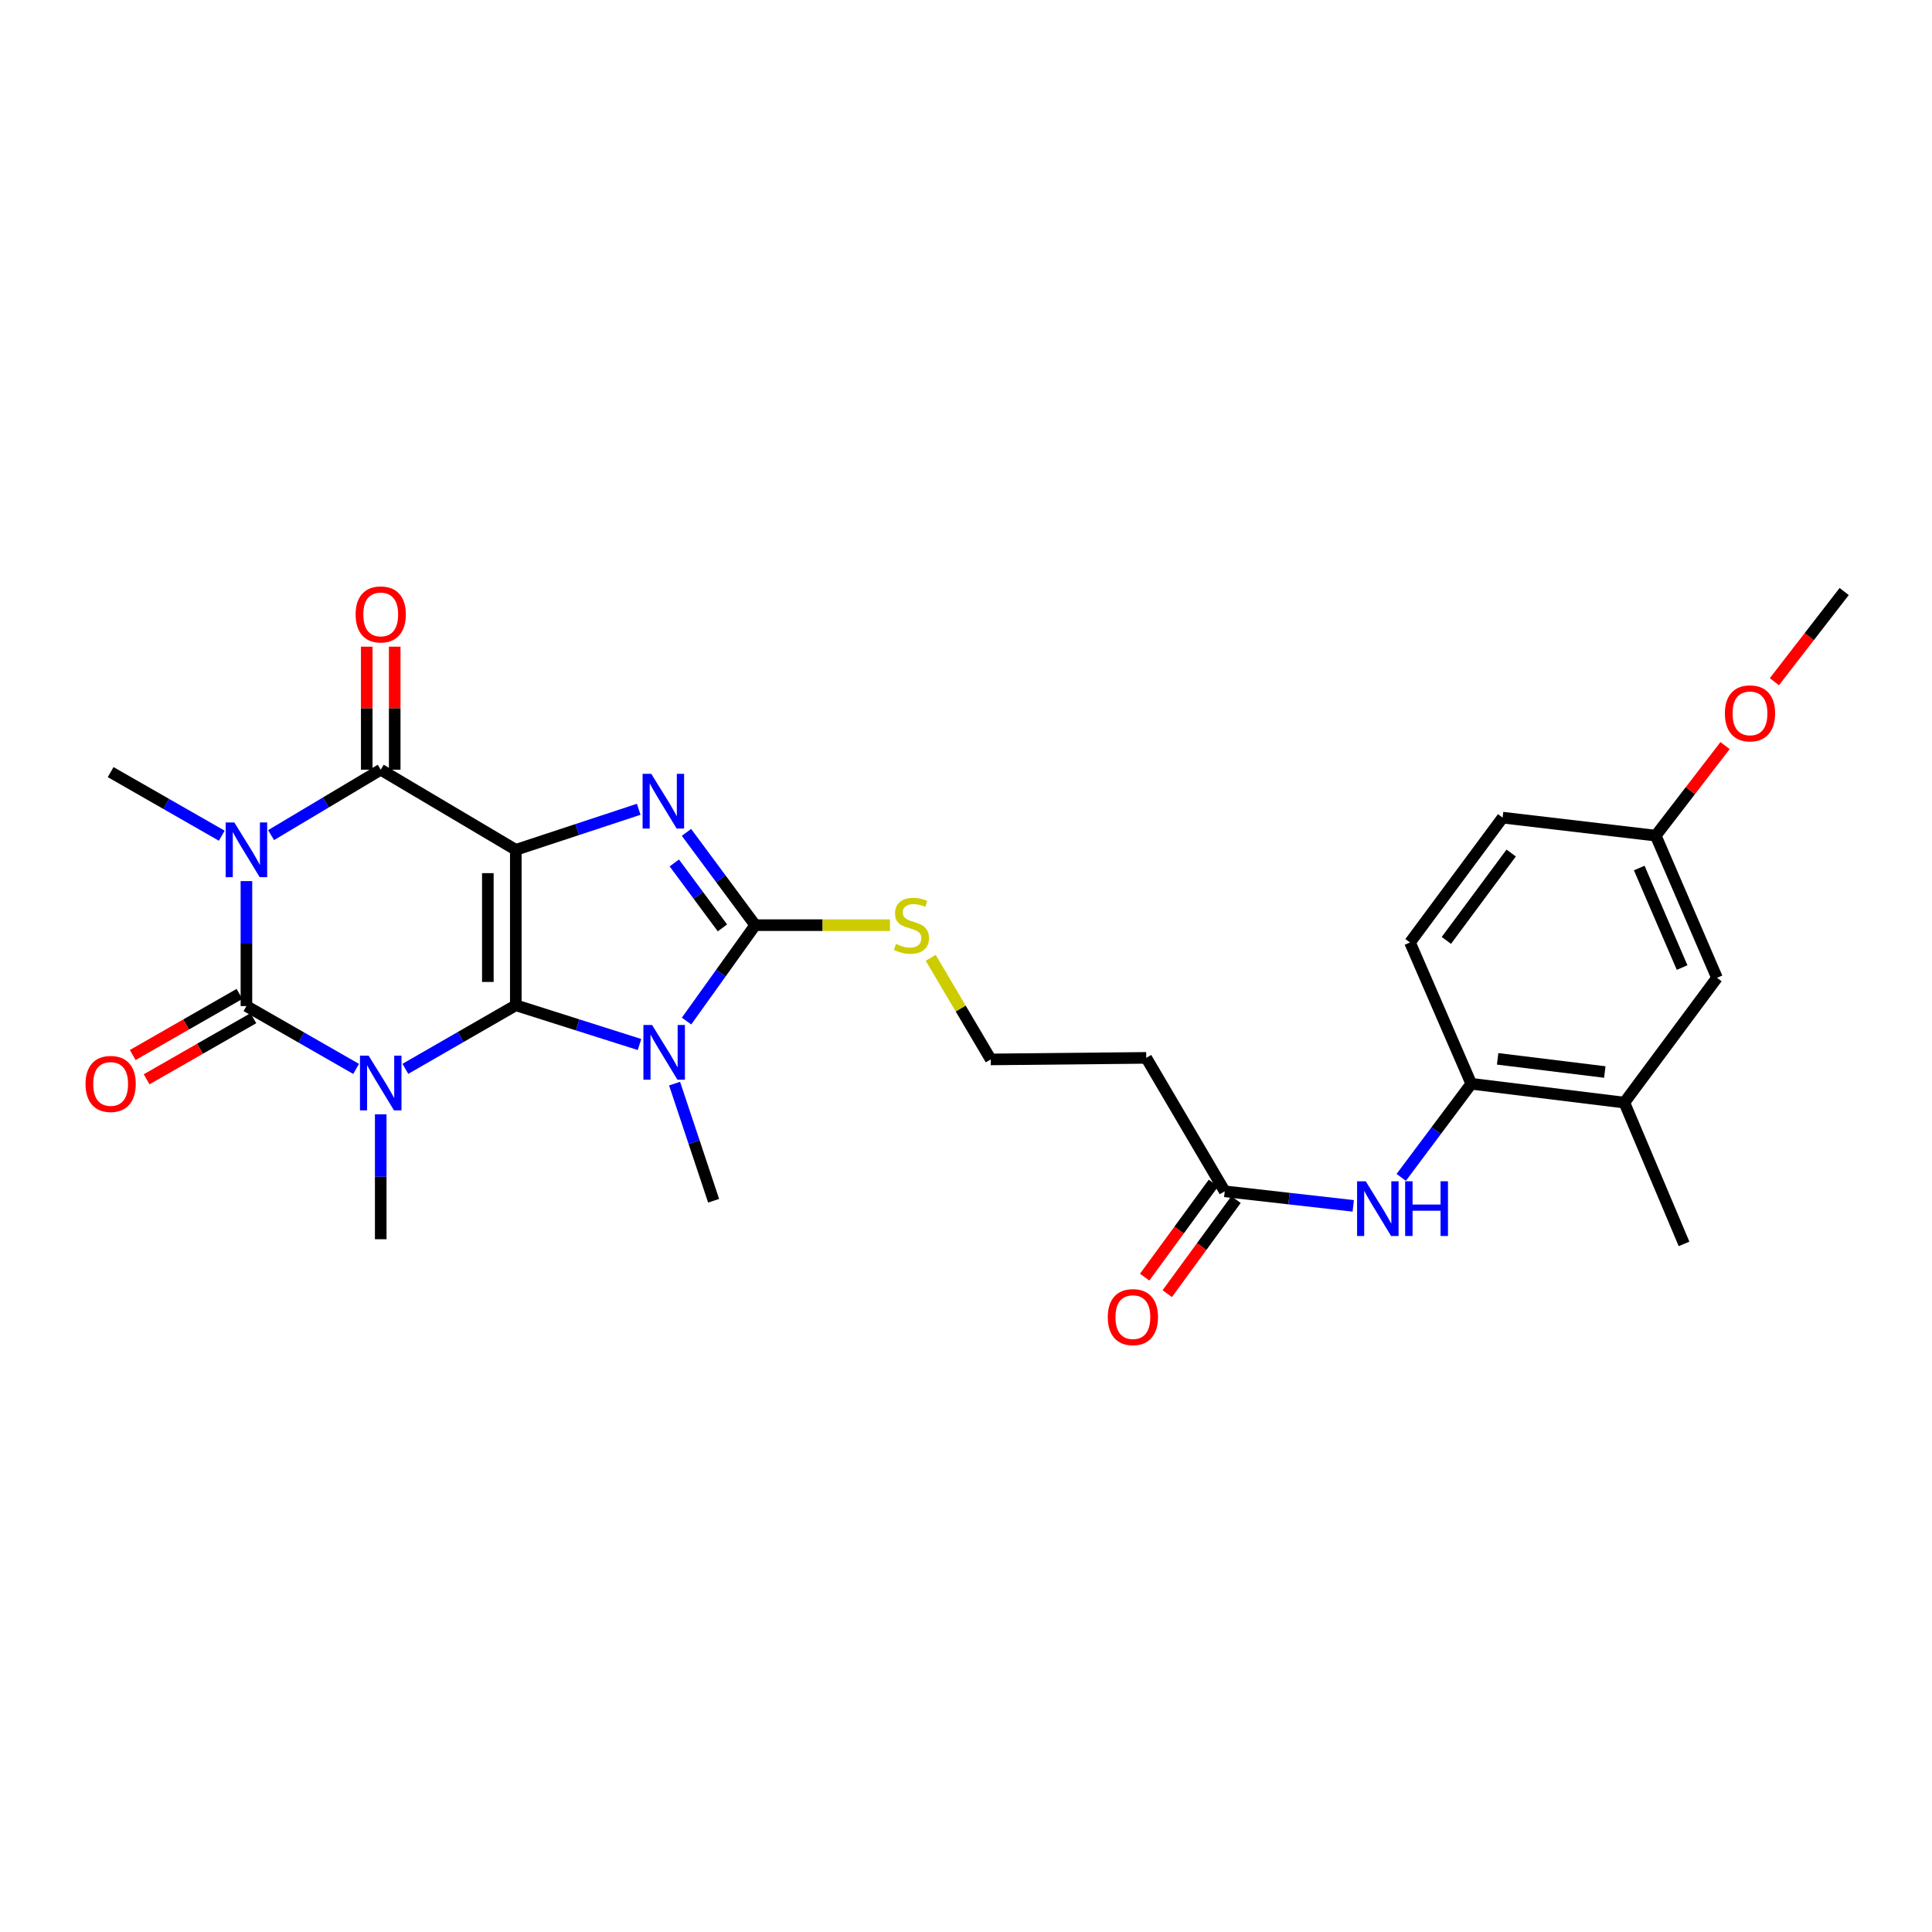 <?xml version='1.0' encoding='iso-8859-1'?>
<svg version='1.1' baseProfile='full'
              xmlns='http://www.w3.org/2000/svg'
                      xmlns:rdkit='http://www.rdkit.org/xml'
                      xmlns:xlink='http://www.w3.org/1999/xlink'
                  xml:space='preserve'
width='1000px' height='1000px' viewBox='0 0 1000 1000'>
<!-- END OF HEADER -->
<rect style='opacity:1.0;fill:#FFFFFF;stroke:none' width='1000' height='1000' x='0' y='0'> </rect>
<path class='bond-0' d='M 266.981,520.327 L 266.981,439.867' style='fill:none;fill-rule:evenodd;stroke:#000000;stroke-width:6px;stroke-linecap:butt;stroke-linejoin:miter;stroke-opacity:1' />
<path class='bond-0' d='M 252.506,508.258 L 252.506,451.936' style='fill:none;fill-rule:evenodd;stroke:#000000;stroke-width:6px;stroke-linecap:butt;stroke-linejoin:miter;stroke-opacity:1' />
<path class='bond-1' d='M 266.981,520.327 L 238.401,536.777' style='fill:none;fill-rule:evenodd;stroke:#000000;stroke-width:6px;stroke-linecap:butt;stroke-linejoin:miter;stroke-opacity:1' />
<path class='bond-1' d='M 238.401,536.777 L 209.821,553.227' style='fill:none;fill-rule:evenodd;stroke:#0000FF;stroke-width:6px;stroke-linecap:butt;stroke-linejoin:miter;stroke-opacity:1' />
<path class='bond-4' d='M 266.981,520.327 L 298.997,530.484' style='fill:none;fill-rule:evenodd;stroke:#000000;stroke-width:6px;stroke-linecap:butt;stroke-linejoin:miter;stroke-opacity:1' />
<path class='bond-4' d='M 298.997,530.484 L 331.012,540.64' style='fill:none;fill-rule:evenodd;stroke:#0000FF;stroke-width:6px;stroke-linecap:butt;stroke-linejoin:miter;stroke-opacity:1' />
<path class='bond-5' d='M 266.981,439.867 L 298.789,429.376' style='fill:none;fill-rule:evenodd;stroke:#000000;stroke-width:6px;stroke-linecap:butt;stroke-linejoin:miter;stroke-opacity:1' />
<path class='bond-5' d='M 298.789,429.376 L 330.597,418.885' style='fill:none;fill-rule:evenodd;stroke:#0000FF;stroke-width:6px;stroke-linecap:butt;stroke-linejoin:miter;stroke-opacity:1' />
<path class='bond-6' d='M 266.981,439.867 L 197.064,398.403' style='fill:none;fill-rule:evenodd;stroke:#000000;stroke-width:6px;stroke-linecap:butt;stroke-linejoin:miter;stroke-opacity:1' />
<path class='bond-2' d='M 184.321,553.267 L 155.935,537.002' style='fill:none;fill-rule:evenodd;stroke:#0000FF;stroke-width:6px;stroke-linecap:butt;stroke-linejoin:miter;stroke-opacity:1' />
<path class='bond-2' d='M 155.935,537.002 L 127.55,520.737' style='fill:none;fill-rule:evenodd;stroke:#000000;stroke-width:6px;stroke-linecap:butt;stroke-linejoin:miter;stroke-opacity:1' />
<path class='bond-17' d='M 197.064,576.751 L 197.064,609.087' style='fill:none;fill-rule:evenodd;stroke:#0000FF;stroke-width:6px;stroke-linecap:butt;stroke-linejoin:miter;stroke-opacity:1' />
<path class='bond-17' d='M 197.064,609.087 L 197.064,641.423' style='fill:none;fill-rule:evenodd;stroke:#000000;stroke-width:6px;stroke-linecap:butt;stroke-linejoin:miter;stroke-opacity:1' />
<path class='bond-3' d='M 127.55,520.737 L 127.55,488.393' style='fill:none;fill-rule:evenodd;stroke:#000000;stroke-width:6px;stroke-linecap:butt;stroke-linejoin:miter;stroke-opacity:1' />
<path class='bond-3' d='M 127.55,488.393 L 127.55,456.049' style='fill:none;fill-rule:evenodd;stroke:#0000FF;stroke-width:6px;stroke-linecap:butt;stroke-linejoin:miter;stroke-opacity:1' />
<path class='bond-11' d='M 123.954,514.456 L 96.327,530.269' style='fill:none;fill-rule:evenodd;stroke:#000000;stroke-width:6px;stroke-linecap:butt;stroke-linejoin:miter;stroke-opacity:1' />
<path class='bond-11' d='M 96.327,530.269 L 68.7,546.082' style='fill:none;fill-rule:evenodd;stroke:#FF0000;stroke-width:6px;stroke-linecap:butt;stroke-linejoin:miter;stroke-opacity:1' />
<path class='bond-11' d='M 131.145,527.019 L 103.518,542.832' style='fill:none;fill-rule:evenodd;stroke:#000000;stroke-width:6px;stroke-linecap:butt;stroke-linejoin:miter;stroke-opacity:1' />
<path class='bond-11' d='M 103.518,542.832 L 75.891,558.645' style='fill:none;fill-rule:evenodd;stroke:#FF0000;stroke-width:6px;stroke-linecap:butt;stroke-linejoin:miter;stroke-opacity:1' />
<path class='bond-19' d='M 114.785,432.563 L 86.028,416.106' style='fill:none;fill-rule:evenodd;stroke:#0000FF;stroke-width:6px;stroke-linecap:butt;stroke-linejoin:miter;stroke-opacity:1' />
<path class='bond-19' d='M 86.028,416.106 L 57.271,399.649' style='fill:none;fill-rule:evenodd;stroke:#000000;stroke-width:6px;stroke-linecap:butt;stroke-linejoin:miter;stroke-opacity:1' />
<path class='bond-29' d='M 140.313,432.254 L 168.689,415.328' style='fill:none;fill-rule:evenodd;stroke:#0000FF;stroke-width:6px;stroke-linecap:butt;stroke-linejoin:miter;stroke-opacity:1' />
<path class='bond-29' d='M 168.689,415.328 L 197.064,398.403' style='fill:none;fill-rule:evenodd;stroke:#000000;stroke-width:6px;stroke-linecap:butt;stroke-linejoin:miter;stroke-opacity:1' />
<path class='bond-7' d='M 355.355,528.502 L 373.127,503.683' style='fill:none;fill-rule:evenodd;stroke:#0000FF;stroke-width:6px;stroke-linecap:butt;stroke-linejoin:miter;stroke-opacity:1' />
<path class='bond-7' d='M 373.127,503.683 L 390.9,478.863' style='fill:none;fill-rule:evenodd;stroke:#000000;stroke-width:6px;stroke-linecap:butt;stroke-linejoin:miter;stroke-opacity:1' />
<path class='bond-21' d='M 349.16,560.871 L 359.266,591.191' style='fill:none;fill-rule:evenodd;stroke:#0000FF;stroke-width:6px;stroke-linecap:butt;stroke-linejoin:miter;stroke-opacity:1' />
<path class='bond-21' d='M 359.266,591.191 L 369.372,621.511' style='fill:none;fill-rule:evenodd;stroke:#000000;stroke-width:6px;stroke-linecap:butt;stroke-linejoin:miter;stroke-opacity:1' />
<path class='bond-28' d='M 355.318,430.837 L 373.109,454.85' style='fill:none;fill-rule:evenodd;stroke:#0000FF;stroke-width:6px;stroke-linecap:butt;stroke-linejoin:miter;stroke-opacity:1' />
<path class='bond-28' d='M 373.109,454.85 L 390.9,478.863' style='fill:none;fill-rule:evenodd;stroke:#000000;stroke-width:6px;stroke-linecap:butt;stroke-linejoin:miter;stroke-opacity:1' />
<path class='bond-28' d='M 349.024,446.658 L 361.478,463.467' style='fill:none;fill-rule:evenodd;stroke:#0000FF;stroke-width:6px;stroke-linecap:butt;stroke-linejoin:miter;stroke-opacity:1' />
<path class='bond-28' d='M 361.478,463.467 L 373.932,480.276' style='fill:none;fill-rule:evenodd;stroke:#000000;stroke-width:6px;stroke-linecap:butt;stroke-linejoin:miter;stroke-opacity:1' />
<path class='bond-12' d='M 204.302,398.403 L 204.302,366.559' style='fill:none;fill-rule:evenodd;stroke:#000000;stroke-width:6px;stroke-linecap:butt;stroke-linejoin:miter;stroke-opacity:1' />
<path class='bond-12' d='M 204.302,366.559 L 204.302,334.714' style='fill:none;fill-rule:evenodd;stroke:#FF0000;stroke-width:6px;stroke-linecap:butt;stroke-linejoin:miter;stroke-opacity:1' />
<path class='bond-12' d='M 189.827,398.403 L 189.827,366.559' style='fill:none;fill-rule:evenodd;stroke:#000000;stroke-width:6px;stroke-linecap:butt;stroke-linejoin:miter;stroke-opacity:1' />
<path class='bond-12' d='M 189.827,366.559 L 189.827,334.714' style='fill:none;fill-rule:evenodd;stroke:#FF0000;stroke-width:6px;stroke-linecap:butt;stroke-linejoin:miter;stroke-opacity:1' />
<path class='bond-14' d='M 390.9,478.863 L 425.776,478.863' style='fill:none;fill-rule:evenodd;stroke:#000000;stroke-width:6px;stroke-linecap:butt;stroke-linejoin:miter;stroke-opacity:1' />
<path class='bond-14' d='M 425.776,478.863 L 460.653,478.863' style='fill:none;fill-rule:evenodd;stroke:#CCCC00;stroke-width:6px;stroke-linecap:butt;stroke-linejoin:miter;stroke-opacity:1' />
<path class='bond-8' d='M 700.432,624.148 L 667.176,620.385' style='fill:none;fill-rule:evenodd;stroke:#0000FF;stroke-width:6px;stroke-linecap:butt;stroke-linejoin:miter;stroke-opacity:1' />
<path class='bond-8' d='M 667.176,620.385 L 633.92,616.622' style='fill:none;fill-rule:evenodd;stroke:#000000;stroke-width:6px;stroke-linecap:butt;stroke-linejoin:miter;stroke-opacity:1' />
<path class='bond-9' d='M 725.271,609.411 L 743.397,585.187' style='fill:none;fill-rule:evenodd;stroke:#0000FF;stroke-width:6px;stroke-linecap:butt;stroke-linejoin:miter;stroke-opacity:1' />
<path class='bond-9' d='M 743.397,585.187 L 761.522,560.963' style='fill:none;fill-rule:evenodd;stroke:#000000;stroke-width:6px;stroke-linecap:butt;stroke-linejoin:miter;stroke-opacity:1' />
<path class='bond-13' d='M 761.522,560.963 L 840.76,570.702' style='fill:none;fill-rule:evenodd;stroke:#000000;stroke-width:6px;stroke-linecap:butt;stroke-linejoin:miter;stroke-opacity:1' />
<path class='bond-13' d='M 775.174,548.057 L 830.64,554.874' style='fill:none;fill-rule:evenodd;stroke:#000000;stroke-width:6px;stroke-linecap:butt;stroke-linejoin:miter;stroke-opacity:1' />
<path class='bond-20' d='M 761.522,560.963 L 729.821,487.822' style='fill:none;fill-rule:evenodd;stroke:#000000;stroke-width:6px;stroke-linecap:butt;stroke-linejoin:miter;stroke-opacity:1' />
<path class='bond-10' d='M 633.92,616.622 L 593.292,547.557' style='fill:none;fill-rule:evenodd;stroke:#000000;stroke-width:6px;stroke-linecap:butt;stroke-linejoin:miter;stroke-opacity:1' />
<path class='bond-18' d='M 628.077,612.351 L 610.278,636.701' style='fill:none;fill-rule:evenodd;stroke:#000000;stroke-width:6px;stroke-linecap:butt;stroke-linejoin:miter;stroke-opacity:1' />
<path class='bond-18' d='M 610.278,636.701 L 592.48,661.052' style='fill:none;fill-rule:evenodd;stroke:#FF0000;stroke-width:6px;stroke-linecap:butt;stroke-linejoin:miter;stroke-opacity:1' />
<path class='bond-18' d='M 639.763,620.893 L 621.965,645.243' style='fill:none;fill-rule:evenodd;stroke:#000000;stroke-width:6px;stroke-linecap:butt;stroke-linejoin:miter;stroke-opacity:1' />
<path class='bond-18' d='M 621.965,645.243 L 604.166,669.594' style='fill:none;fill-rule:evenodd;stroke:#FF0000;stroke-width:6px;stroke-linecap:butt;stroke-linejoin:miter;stroke-opacity:1' />
<path class='bond-16' d='M 840.76,570.702 L 888.706,506.117' style='fill:none;fill-rule:evenodd;stroke:#000000;stroke-width:6px;stroke-linecap:butt;stroke-linejoin:miter;stroke-opacity:1' />
<path class='bond-26' d='M 840.76,570.702 L 871.657,643.844' style='fill:none;fill-rule:evenodd;stroke:#000000;stroke-width:6px;stroke-linecap:butt;stroke-linejoin:miter;stroke-opacity:1' />
<path class='bond-23' d='M 481.737,495.761 L 497.272,522.057' style='fill:none;fill-rule:evenodd;stroke:#CCCC00;stroke-width:6px;stroke-linecap:butt;stroke-linejoin:miter;stroke-opacity:1' />
<path class='bond-23' d='M 497.272,522.057 L 512.808,548.353' style='fill:none;fill-rule:evenodd;stroke:#000000;stroke-width:6px;stroke-linecap:butt;stroke-linejoin:miter;stroke-opacity:1' />
<path class='bond-15' d='M 593.292,547.557 L 512.808,548.353' style='fill:none;fill-rule:evenodd;stroke:#000000;stroke-width:6px;stroke-linecap:butt;stroke-linejoin:miter;stroke-opacity:1' />
<path class='bond-30' d='M 888.706,506.117 L 857.004,432.525' style='fill:none;fill-rule:evenodd;stroke:#000000;stroke-width:6px;stroke-linecap:butt;stroke-linejoin:miter;stroke-opacity:1' />
<path class='bond-30' d='M 870.656,500.805 L 848.465,449.291' style='fill:none;fill-rule:evenodd;stroke:#000000;stroke-width:6px;stroke-linecap:butt;stroke-linejoin:miter;stroke-opacity:1' />
<path class='bond-24' d='M 729.821,487.822 L 777.751,423.204' style='fill:none;fill-rule:evenodd;stroke:#000000;stroke-width:6px;stroke-linecap:butt;stroke-linejoin:miter;stroke-opacity:1' />
<path class='bond-24' d='M 748.636,486.753 L 782.188,441.521' style='fill:none;fill-rule:evenodd;stroke:#000000;stroke-width:6px;stroke-linecap:butt;stroke-linejoin:miter;stroke-opacity:1' />
<path class='bond-22' d='M 857.004,432.525 L 777.751,423.204' style='fill:none;fill-rule:evenodd;stroke:#000000;stroke-width:6px;stroke-linecap:butt;stroke-linejoin:miter;stroke-opacity:1' />
<path class='bond-25' d='M 857.004,432.525 L 874.948,409.219' style='fill:none;fill-rule:evenodd;stroke:#000000;stroke-width:6px;stroke-linecap:butt;stroke-linejoin:miter;stroke-opacity:1' />
<path class='bond-25' d='M 874.948,409.219 L 892.892,385.914' style='fill:none;fill-rule:evenodd;stroke:#FF0000;stroke-width:6px;stroke-linecap:butt;stroke-linejoin:miter;stroke-opacity:1' />
<path class='bond-27' d='M 918.421,352.843 L 936.483,329.51' style='fill:none;fill-rule:evenodd;stroke:#FF0000;stroke-width:6px;stroke-linecap:butt;stroke-linejoin:miter;stroke-opacity:1' />
<path class='bond-27' d='M 936.483,329.51 L 954.545,306.178' style='fill:none;fill-rule:evenodd;stroke:#000000;stroke-width:6px;stroke-linecap:butt;stroke-linejoin:miter;stroke-opacity:1' />
<path  class='atom-2' d='M 190.804 546.409
L 200.084 561.409
Q 201.004 562.889, 202.484 565.569
Q 203.964 568.249, 204.044 568.409
L 204.044 546.409
L 207.804 546.409
L 207.804 574.729
L 203.924 574.729
L 193.964 558.329
Q 192.804 556.409, 191.564 554.209
Q 190.364 552.009, 190.004 551.329
L 190.004 574.729
L 186.324 574.729
L 186.324 546.409
L 190.804 546.409
' fill='#0000FF'/>
<path  class='atom-4' d='M 121.29 425.707
L 130.57 440.707
Q 131.49 442.187, 132.97 444.867
Q 134.45 447.547, 134.53 447.707
L 134.53 425.707
L 138.29 425.707
L 138.29 454.027
L 134.41 454.027
L 124.45 437.627
Q 123.29 435.707, 122.05 433.507
Q 120.85 431.307, 120.49 430.627
L 120.49 454.027
L 116.81 454.027
L 116.81 425.707
L 121.29 425.707
' fill='#0000FF'/>
<path  class='atom-5' d='M 337.506 530.526
L 346.786 545.526
Q 347.706 547.006, 349.186 549.686
Q 350.666 552.366, 350.746 552.526
L 350.746 530.526
L 354.506 530.526
L 354.506 558.846
L 350.626 558.846
L 340.666 542.446
Q 339.506 540.526, 338.266 538.326
Q 337.066 536.126, 336.706 535.446
L 336.706 558.846
L 333.026 558.846
L 333.026 530.526
L 337.506 530.526
' fill='#0000FF'/>
<path  class='atom-6' d='M 337.088 400.52
L 346.368 415.52
Q 347.288 417, 348.768 419.68
Q 350.248 422.36, 350.328 422.52
L 350.328 400.52
L 354.088 400.52
L 354.088 428.84
L 350.208 428.84
L 340.248 412.44
Q 339.088 410.52, 337.848 408.32
Q 336.648 406.12, 336.288 405.44
L 336.288 428.84
L 332.608 428.84
L 332.608 400.52
L 337.088 400.52
' fill='#0000FF'/>
<path  class='atom-9' d='M 706.906 611.428
L 716.186 626.428
Q 717.106 627.908, 718.586 630.588
Q 720.066 633.268, 720.146 633.428
L 720.146 611.428
L 723.906 611.428
L 723.906 639.748
L 720.026 639.748
L 710.066 623.348
Q 708.906 621.428, 707.666 619.228
Q 706.466 617.028, 706.106 616.348
L 706.106 639.748
L 702.426 639.748
L 702.426 611.428
L 706.906 611.428
' fill='#0000FF'/>
<path  class='atom-9' d='M 727.306 611.428
L 731.146 611.428
L 731.146 623.468
L 745.626 623.468
L 745.626 611.428
L 749.466 611.428
L 749.466 639.748
L 745.626 639.748
L 745.626 626.668
L 731.146 626.668
L 731.146 639.748
L 727.306 639.748
L 727.306 611.428
' fill='#0000FF'/>
<path  class='atom-12' d='M 44.271 561.043
Q 44.271 554.243, 47.631 550.443
Q 50.991 546.643, 57.271 546.643
Q 63.551 546.643, 66.911 550.443
Q 70.271 554.243, 70.271 561.043
Q 70.271 567.923, 66.871 571.843
Q 63.471 575.723, 57.271 575.723
Q 51.031 575.723, 47.631 571.843
Q 44.271 567.963, 44.271 561.043
M 57.271 572.523
Q 61.591 572.523, 63.911 569.643
Q 66.271 566.723, 66.271 561.043
Q 66.271 555.483, 63.911 552.683
Q 61.591 549.843, 57.271 549.843
Q 52.951 549.843, 50.591 552.643
Q 48.271 555.443, 48.271 561.043
Q 48.271 566.763, 50.591 569.643
Q 52.951 572.523, 57.271 572.523
' fill='#FF0000'/>
<path  class='atom-13' d='M 184.064 318.023
Q 184.064 311.223, 187.424 307.423
Q 190.784 303.623, 197.064 303.623
Q 203.344 303.623, 206.704 307.423
Q 210.064 311.223, 210.064 318.023
Q 210.064 324.903, 206.664 328.823
Q 203.264 332.703, 197.064 332.703
Q 190.824 332.703, 187.424 328.823
Q 184.064 324.943, 184.064 318.023
M 197.064 329.503
Q 201.384 329.503, 203.704 326.623
Q 206.064 323.703, 206.064 318.023
Q 206.064 312.463, 203.704 309.663
Q 201.384 306.823, 197.064 306.823
Q 192.744 306.823, 190.384 309.623
Q 188.064 312.423, 188.064 318.023
Q 188.064 323.743, 190.384 326.623
Q 192.744 329.503, 197.064 329.503
' fill='#FF0000'/>
<path  class='atom-15' d='M 463.754 488.583
Q 464.074 488.703, 465.394 489.263
Q 466.714 489.823, 468.154 490.183
Q 469.634 490.503, 471.074 490.503
Q 473.754 490.503, 475.314 489.223
Q 476.874 487.903, 476.874 485.623
Q 476.874 484.063, 476.074 483.103
Q 475.314 482.143, 474.114 481.623
Q 472.914 481.103, 470.914 480.503
Q 468.394 479.743, 466.874 479.023
Q 465.394 478.303, 464.314 476.783
Q 463.274 475.263, 463.274 472.703
Q 463.274 469.143, 465.674 466.943
Q 468.114 464.743, 472.914 464.743
Q 476.194 464.743, 479.914 466.303
L 478.994 469.383
Q 475.594 467.983, 473.034 467.983
Q 470.274 467.983, 468.754 469.143
Q 467.234 470.263, 467.274 472.223
Q 467.274 473.743, 468.034 474.663
Q 468.834 475.583, 469.954 476.103
Q 471.114 476.623, 473.034 477.223
Q 475.594 478.023, 477.114 478.823
Q 478.634 479.623, 479.714 481.263
Q 480.834 482.863, 480.834 485.623
Q 480.834 489.543, 478.194 491.663
Q 475.594 493.743, 471.234 493.743
Q 468.714 493.743, 466.794 493.183
Q 464.914 492.663, 462.674 491.743
L 463.754 488.583
' fill='#CCCC00'/>
<path  class='atom-19' d='M 573.384 681.737
Q 573.384 674.937, 576.744 671.137
Q 580.104 667.337, 586.384 667.337
Q 592.664 667.337, 596.024 671.137
Q 599.384 674.937, 599.384 681.737
Q 599.384 688.617, 595.984 692.537
Q 592.584 696.417, 586.384 696.417
Q 580.144 696.417, 576.744 692.537
Q 573.384 688.657, 573.384 681.737
M 586.384 693.217
Q 590.704 693.217, 593.024 690.337
Q 595.384 687.417, 595.384 681.737
Q 595.384 676.177, 593.024 673.377
Q 590.704 670.537, 586.384 670.537
Q 582.064 670.537, 579.704 673.337
Q 577.384 676.137, 577.384 681.737
Q 577.384 687.457, 579.704 690.337
Q 582.064 693.217, 586.384 693.217
' fill='#FF0000'/>
<path  class='atom-26' d='M 892.795 369.234
Q 892.795 362.434, 896.155 358.634
Q 899.515 354.834, 905.795 354.834
Q 912.075 354.834, 915.435 358.634
Q 918.795 362.434, 918.795 369.234
Q 918.795 376.114, 915.395 380.034
Q 911.995 383.914, 905.795 383.914
Q 899.555 383.914, 896.155 380.034
Q 892.795 376.154, 892.795 369.234
M 905.795 380.714
Q 910.115 380.714, 912.435 377.834
Q 914.795 374.914, 914.795 369.234
Q 914.795 363.674, 912.435 360.874
Q 910.115 358.034, 905.795 358.034
Q 901.475 358.034, 899.115 360.834
Q 896.795 363.634, 896.795 369.234
Q 896.795 374.954, 899.115 377.834
Q 901.475 380.714, 905.795 380.714
' fill='#FF0000'/>
</svg>
